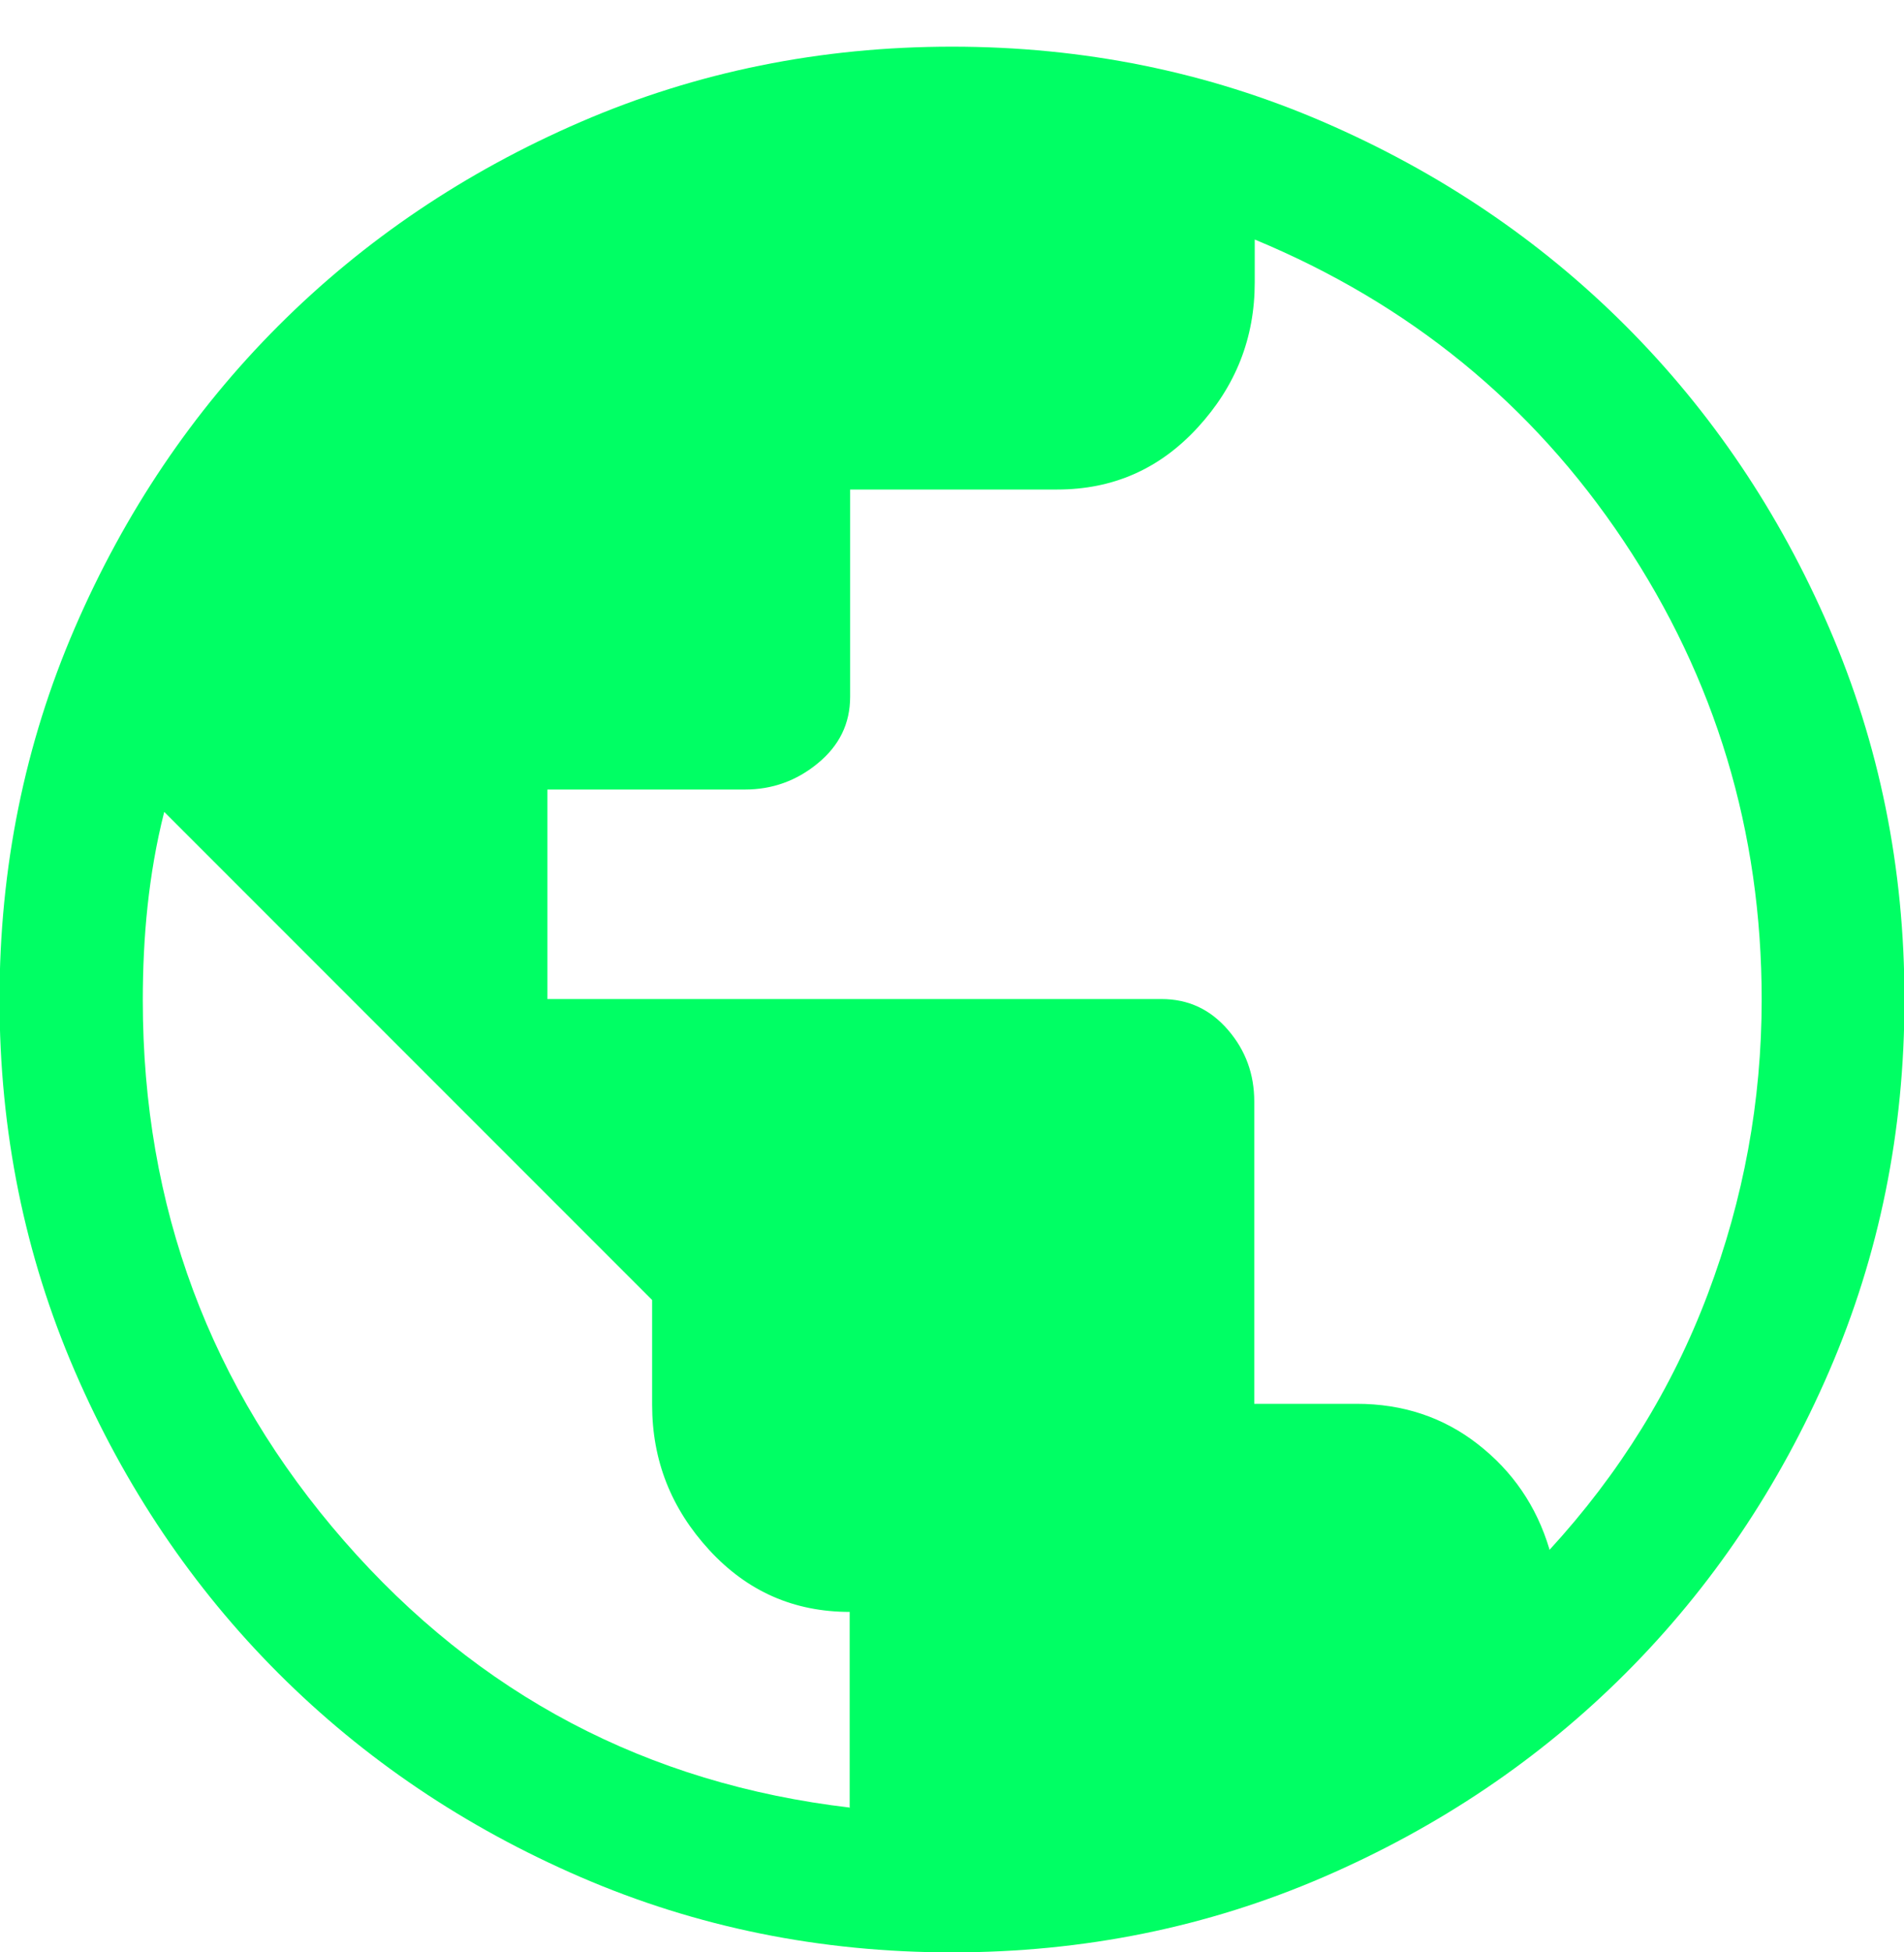 <svg width="40" height="41" viewBox="0 0 40 41" fill="none" xmlns="http://www.w3.org/2000/svg">
<path d="M20 41C17.23 41 14.63 40.47 12.2 39.42C9.77 38.37 7.65 36.94 5.85 35.14C4.05 33.34 2.62 31.22 1.57 28.79C0.52 26.36 -0.01 23.76 -0.01 20.99C-0.01 18.22 0.52 15.62 1.57 13.19C2.62 10.76 4.05 8.64 5.85 6.84C7.65 5.04 9.77 3.61 12.2 2.56C14.63 1.51 17.23 0.98 20 0.98C22.77 0.98 25.37 1.51 27.8 2.56C30.23 3.61 32.35 5.04 34.15 6.84C35.95 8.64 37.38 10.76 38.43 13.19C39.48 15.62 40.01 18.22 40.01 20.99C40.01 23.76 39.48 26.36 38.43 28.79C37.38 31.22 35.95 33.34 34.15 35.14C32.35 36.94 30.23 38.37 27.8 39.42C25.37 40.47 22.77 41 20 41ZM17.85 37.95V33.85C16.68 33.85 15.7 33.42 14.9 32.55C14.1 31.68 13.7 30.67 13.7 29.5V27.3L3.45 17.05C3.28 17.72 3.17 18.38 3.1 19.03C3.03 19.68 3 20.34 3 21.01C3 25.34 4.41 29.13 7.23 32.36C10.05 35.59 13.59 37.46 17.86 37.96L17.85 37.95ZM32.55 32.55C34.02 30.95 35.13 29.16 35.88 27.17C36.63 25.18 37.01 23.13 37.01 20.99C37.01 17.46 36.04 14.25 34.11 11.36C32.18 8.47 29.59 6.37 26.36 5.03V5.93C26.36 7.1 25.96 8.11 25.16 8.98C24.36 9.85 23.38 10.28 22.21 10.28H17.86V14.63C17.86 15.2 17.63 15.66 17.18 16.03C16.73 16.4 16.22 16.58 15.65 16.58H11.5V20.98H24.4C24.97 20.98 25.43 21.2 25.8 21.63C26.17 22.06 26.35 22.56 26.35 23.13V29.48H28.5C29.47 29.48 30.32 29.76 31.05 30.33C31.78 30.9 32.28 31.63 32.55 32.53V32.55Z" fill="#00FF64"/>
</svg>
